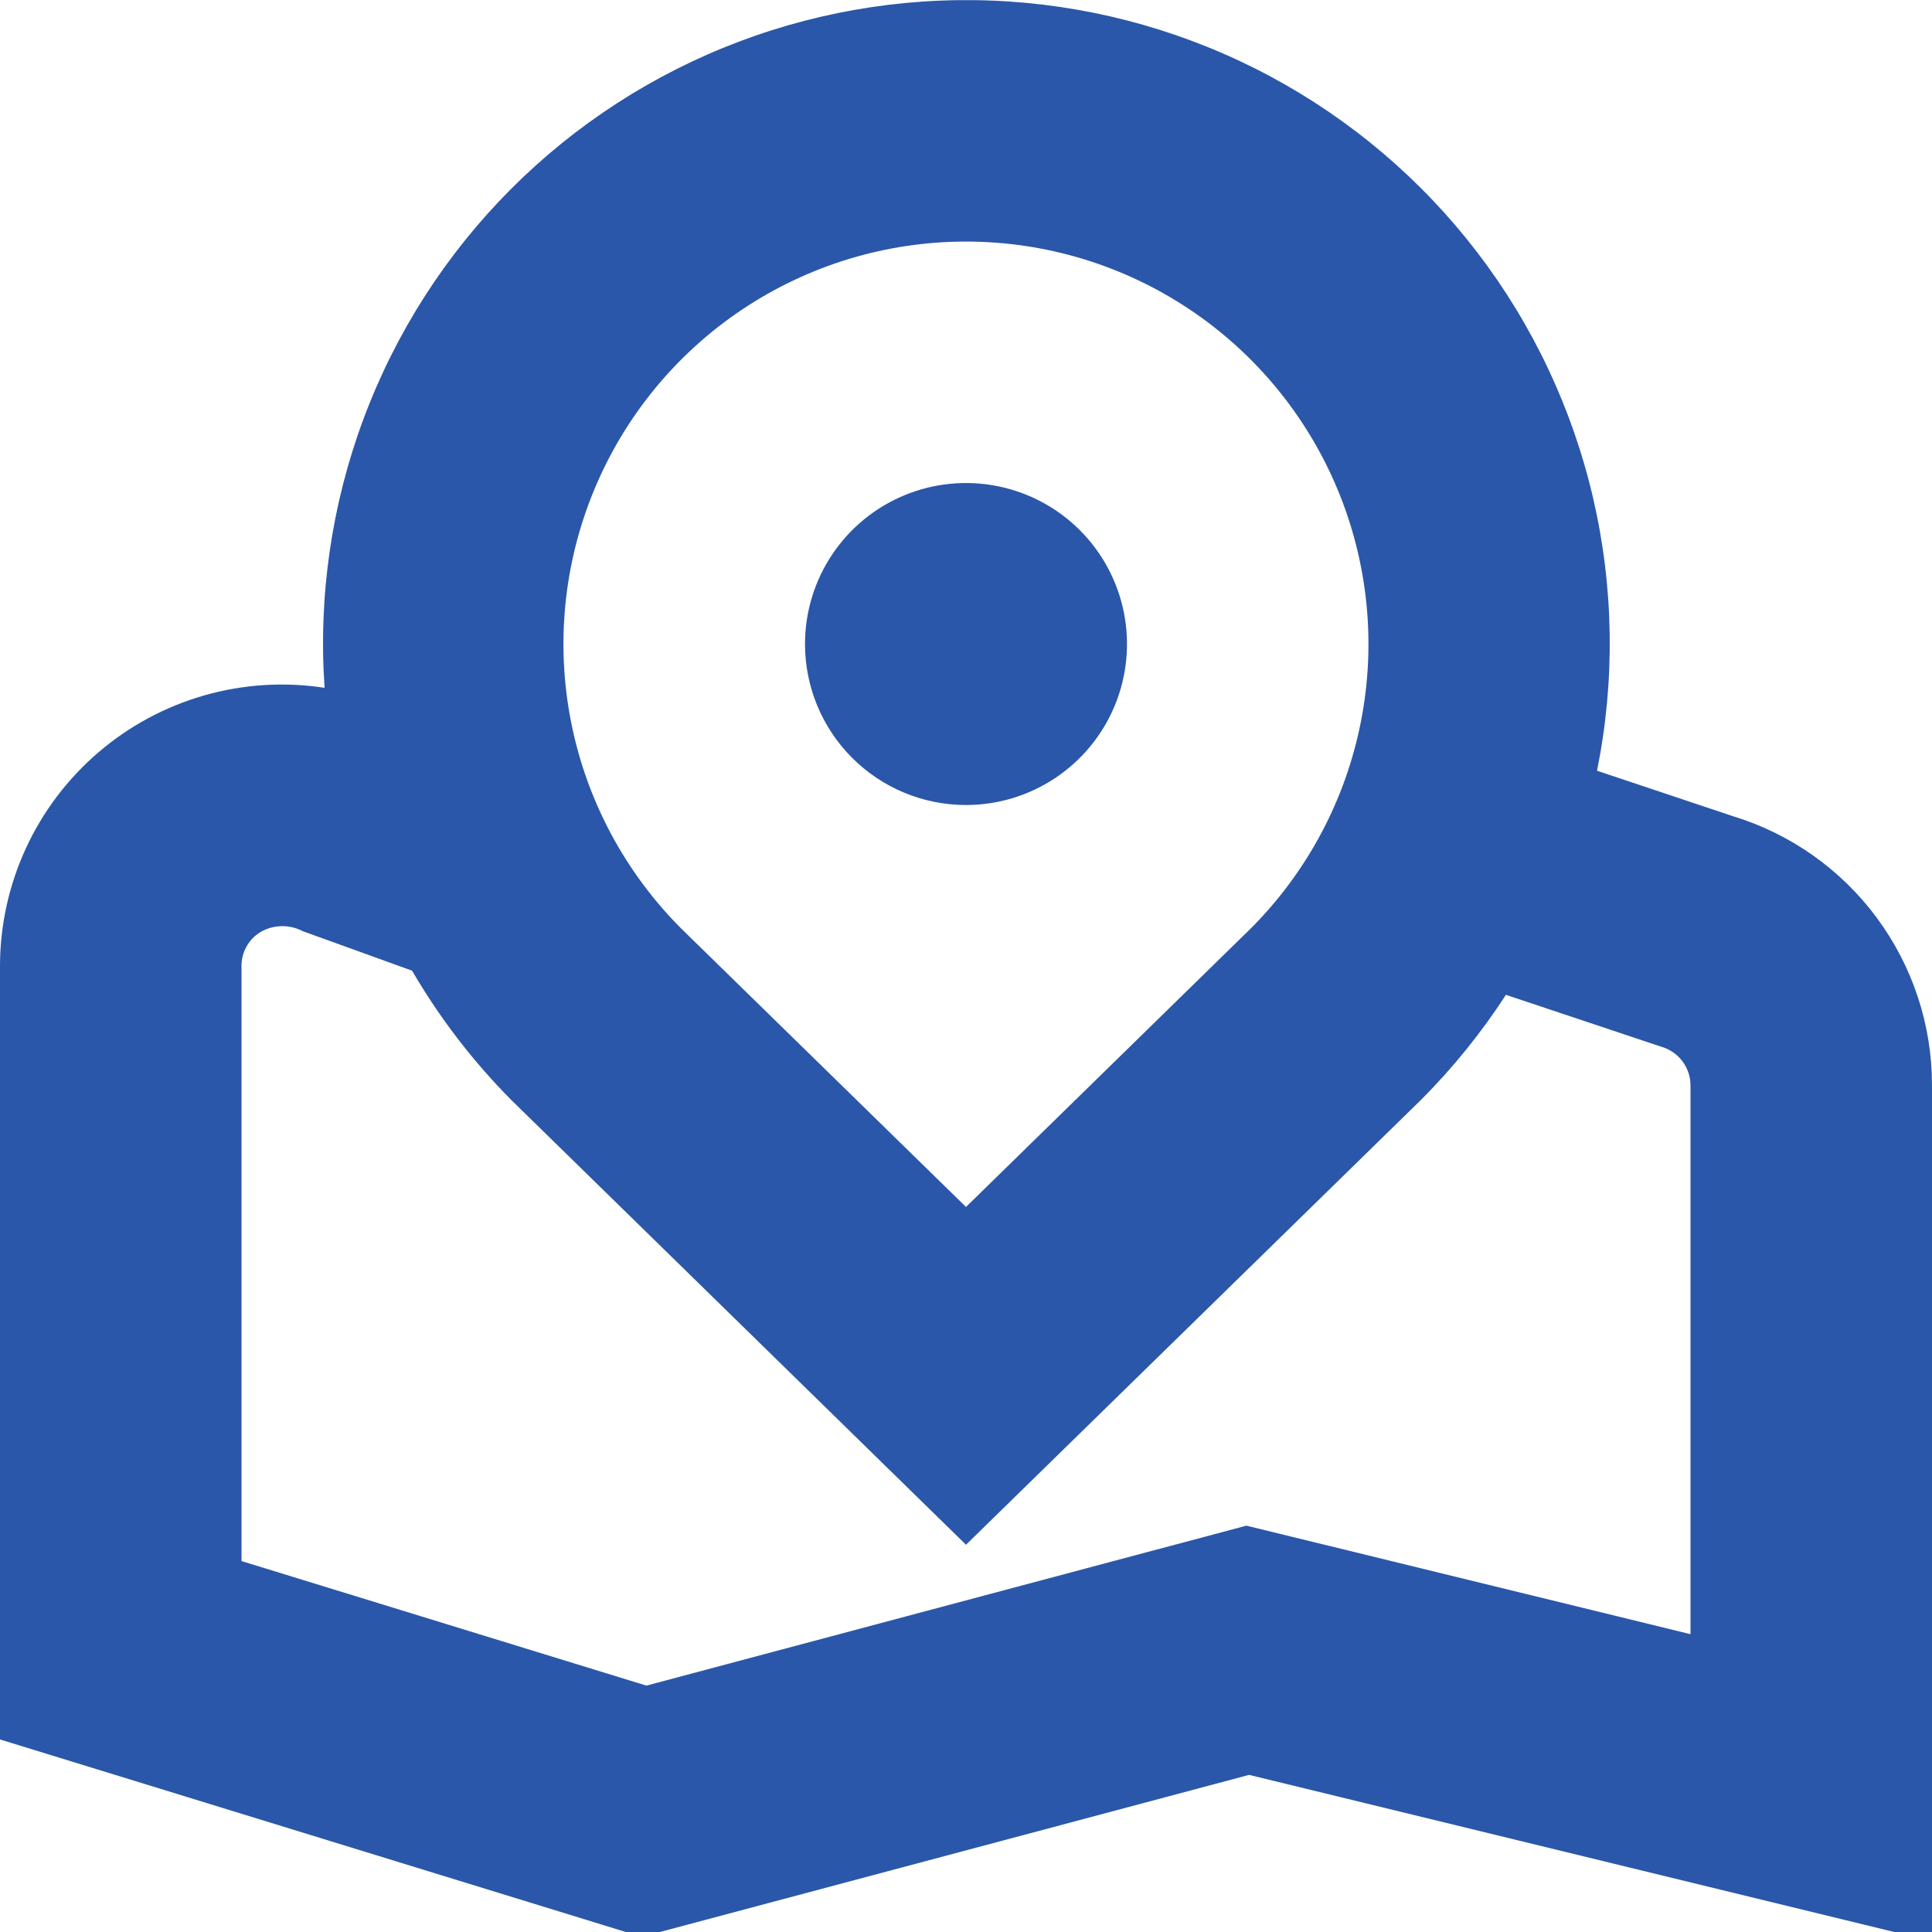 <?xml version="1.0" encoding="UTF-8"?> <svg xmlns="http://www.w3.org/2000/svg" width="117" height="117" viewBox="0 0 117 117" fill="none"><g clip-path="url(#clip0_1986_347)"><path d="M48.75 39.001C48.75 37.073 49.322 35.188 50.393 33.584C51.465 31.981 52.987 30.731 54.769 29.994C56.55 29.256 58.511 29.062 60.402 29.439C62.294 29.815 64.031 30.743 65.394 32.107C66.758 33.471 67.686 35.208 68.063 37.099C68.439 38.99 68.246 40.951 67.508 42.733C66.77 44.514 65.52 46.037 63.917 47.108C62.313 48.179 60.428 48.751 58.5 48.751C55.914 48.751 53.434 47.724 51.606 45.896C49.777 44.067 48.75 41.587 48.75 39.001ZM38.854 117.294L0 105.34V58.501C0.002 56.043 0.536 53.614 1.564 51.38C2.593 49.147 4.092 47.163 5.958 45.563C7.825 43.963 10.015 42.785 12.38 42.11C14.744 41.435 17.226 41.28 19.656 41.653C19.273 36.11 20.08 30.549 22.023 25.343C23.965 20.138 26.999 15.408 30.92 11.471C34.842 7.535 39.559 4.482 44.757 2.519C49.955 0.555 55.513 -0.273 61.058 0.088C66.602 0.449 72.005 1.992 76.905 4.613C81.804 7.235 86.086 10.874 89.463 15.286C92.84 19.698 95.234 24.782 96.485 30.196C97.736 35.609 97.814 41.228 96.715 46.675L104.934 49.424C108.429 50.489 111.488 52.648 113.66 55.585C115.833 58.521 117.004 62.078 117 65.731V117.557L75.645 107.485L38.854 117.294ZM41.262 56.239L58.5 73.092L75.792 56.181C79.186 52.763 81.493 48.416 82.418 43.688C83.344 38.96 82.848 34.064 80.993 29.618C79.139 25.172 76.008 21.376 71.997 18.708C67.986 16.04 63.274 14.62 58.456 14.629C53.639 14.637 48.932 16.072 44.93 18.754C40.928 21.435 37.81 25.242 35.97 29.695C34.13 34.147 33.651 39.045 34.593 43.769C35.535 48.493 37.856 52.833 41.262 56.239V56.239ZM14.625 94.537L39.146 102.079L75.48 92.392L102.375 98.964V65.731C102.374 65.202 102.202 64.688 101.884 64.266C101.565 63.844 101.118 63.537 100.61 63.391L91.197 60.246C89.715 62.531 88 64.655 86.078 66.584L58.5 93.548L30.981 66.633C28.647 64.283 26.622 61.645 24.955 58.784L18.33 56.39C17.924 56.176 17.468 56.072 17.009 56.088C16.549 56.104 16.102 56.24 15.712 56.483C15.376 56.701 15.1 57 14.91 57.353C14.72 57.706 14.622 58.101 14.625 58.501V94.537Z" fill="#2A57A9"></path></g><defs><clipPath id="clip0_1986_347"><rect width="117" height="117" fill="white"></rect></clipPath></defs></svg> 